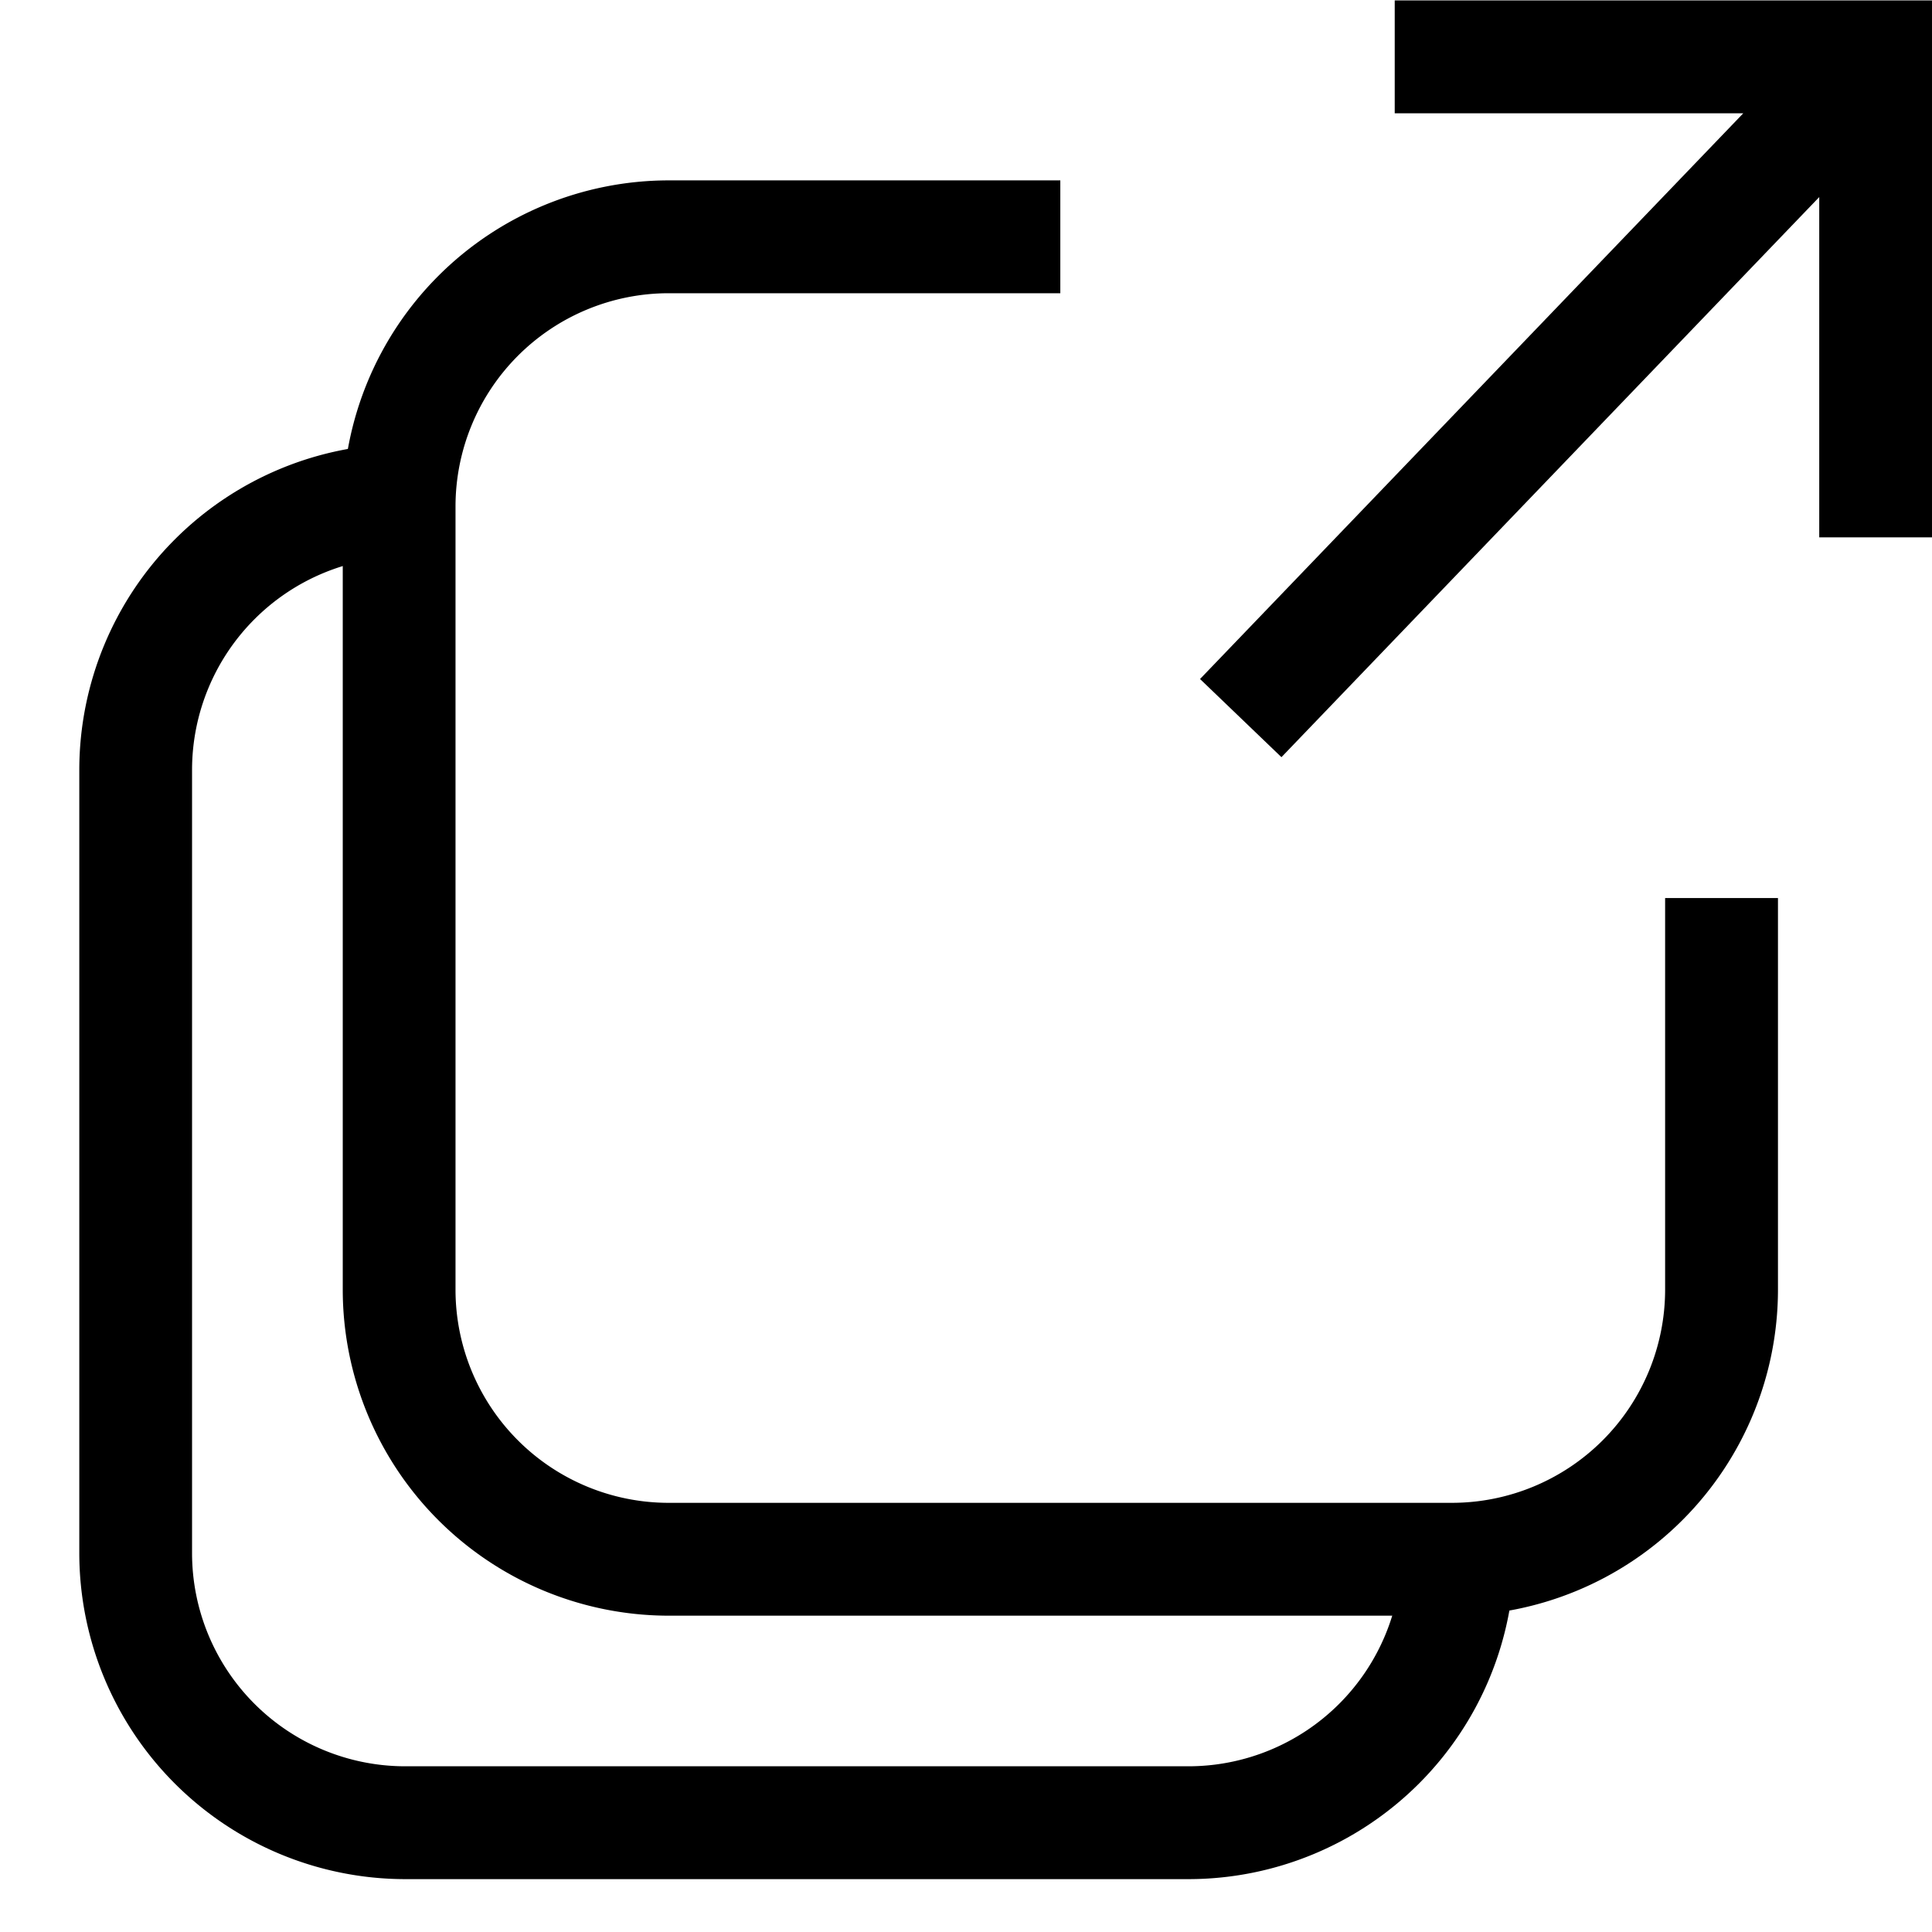 <svg id="ic_rink_toss" xmlns="http://www.w3.org/2000/svg" width="22" height="22" viewBox="0 0 22 22">
  <rect id="사각형_37387" data-name="사각형 37387" width="22" height="22" fill="#fff" opacity="0"/>
  <g id="그룹_42563" data-name="그룹 42563" transform="translate(-7271.492 -811.656)">
    <path id="패스_11289" data-name="패스 11289" d="M7291.738,927.637a3.715,3.715,0,0,1-3.711,3.711h-8.922a3.715,3.715,0,0,1-3.71-3.711v-8.922a3.715,3.715,0,0,1,3.71-3.711h4.461v1.285h-4.461a2.429,2.429,0,0,0-2.426,2.426v8.922a2.428,2.428,0,0,0,2.426,2.426h8.922a2.429,2.429,0,0,0,2.426-2.426v-4.461h1.285Z" transform="translate(0 -101.294)"/>
    <path id="패스_11290" data-name="패스 11290" d="M7774.89,817.775h-1.284V813.9l-6.124,6.378-.927-.89,6.186-6.442h-3.969v-1.285h6.118Z" transform="translate(-481.398)"/>
    <path id="패스_11291" data-name="패스 11291" d="M7291.738,927.637a3.715,3.715,0,0,1-3.711,3.711h-8.922a3.715,3.715,0,0,1-3.71-3.711v-8.922a3.715,3.715,0,0,1,3.71-3.711v1.285a2.429,2.429,0,0,0-2.426,2.426v8.922a2.428,2.428,0,0,0,2.426,2.426h8.922a2.429,2.429,0,0,0,2.426-2.426Z" transform="translate(-3 -98.294)"/>
  </g>
</svg>
